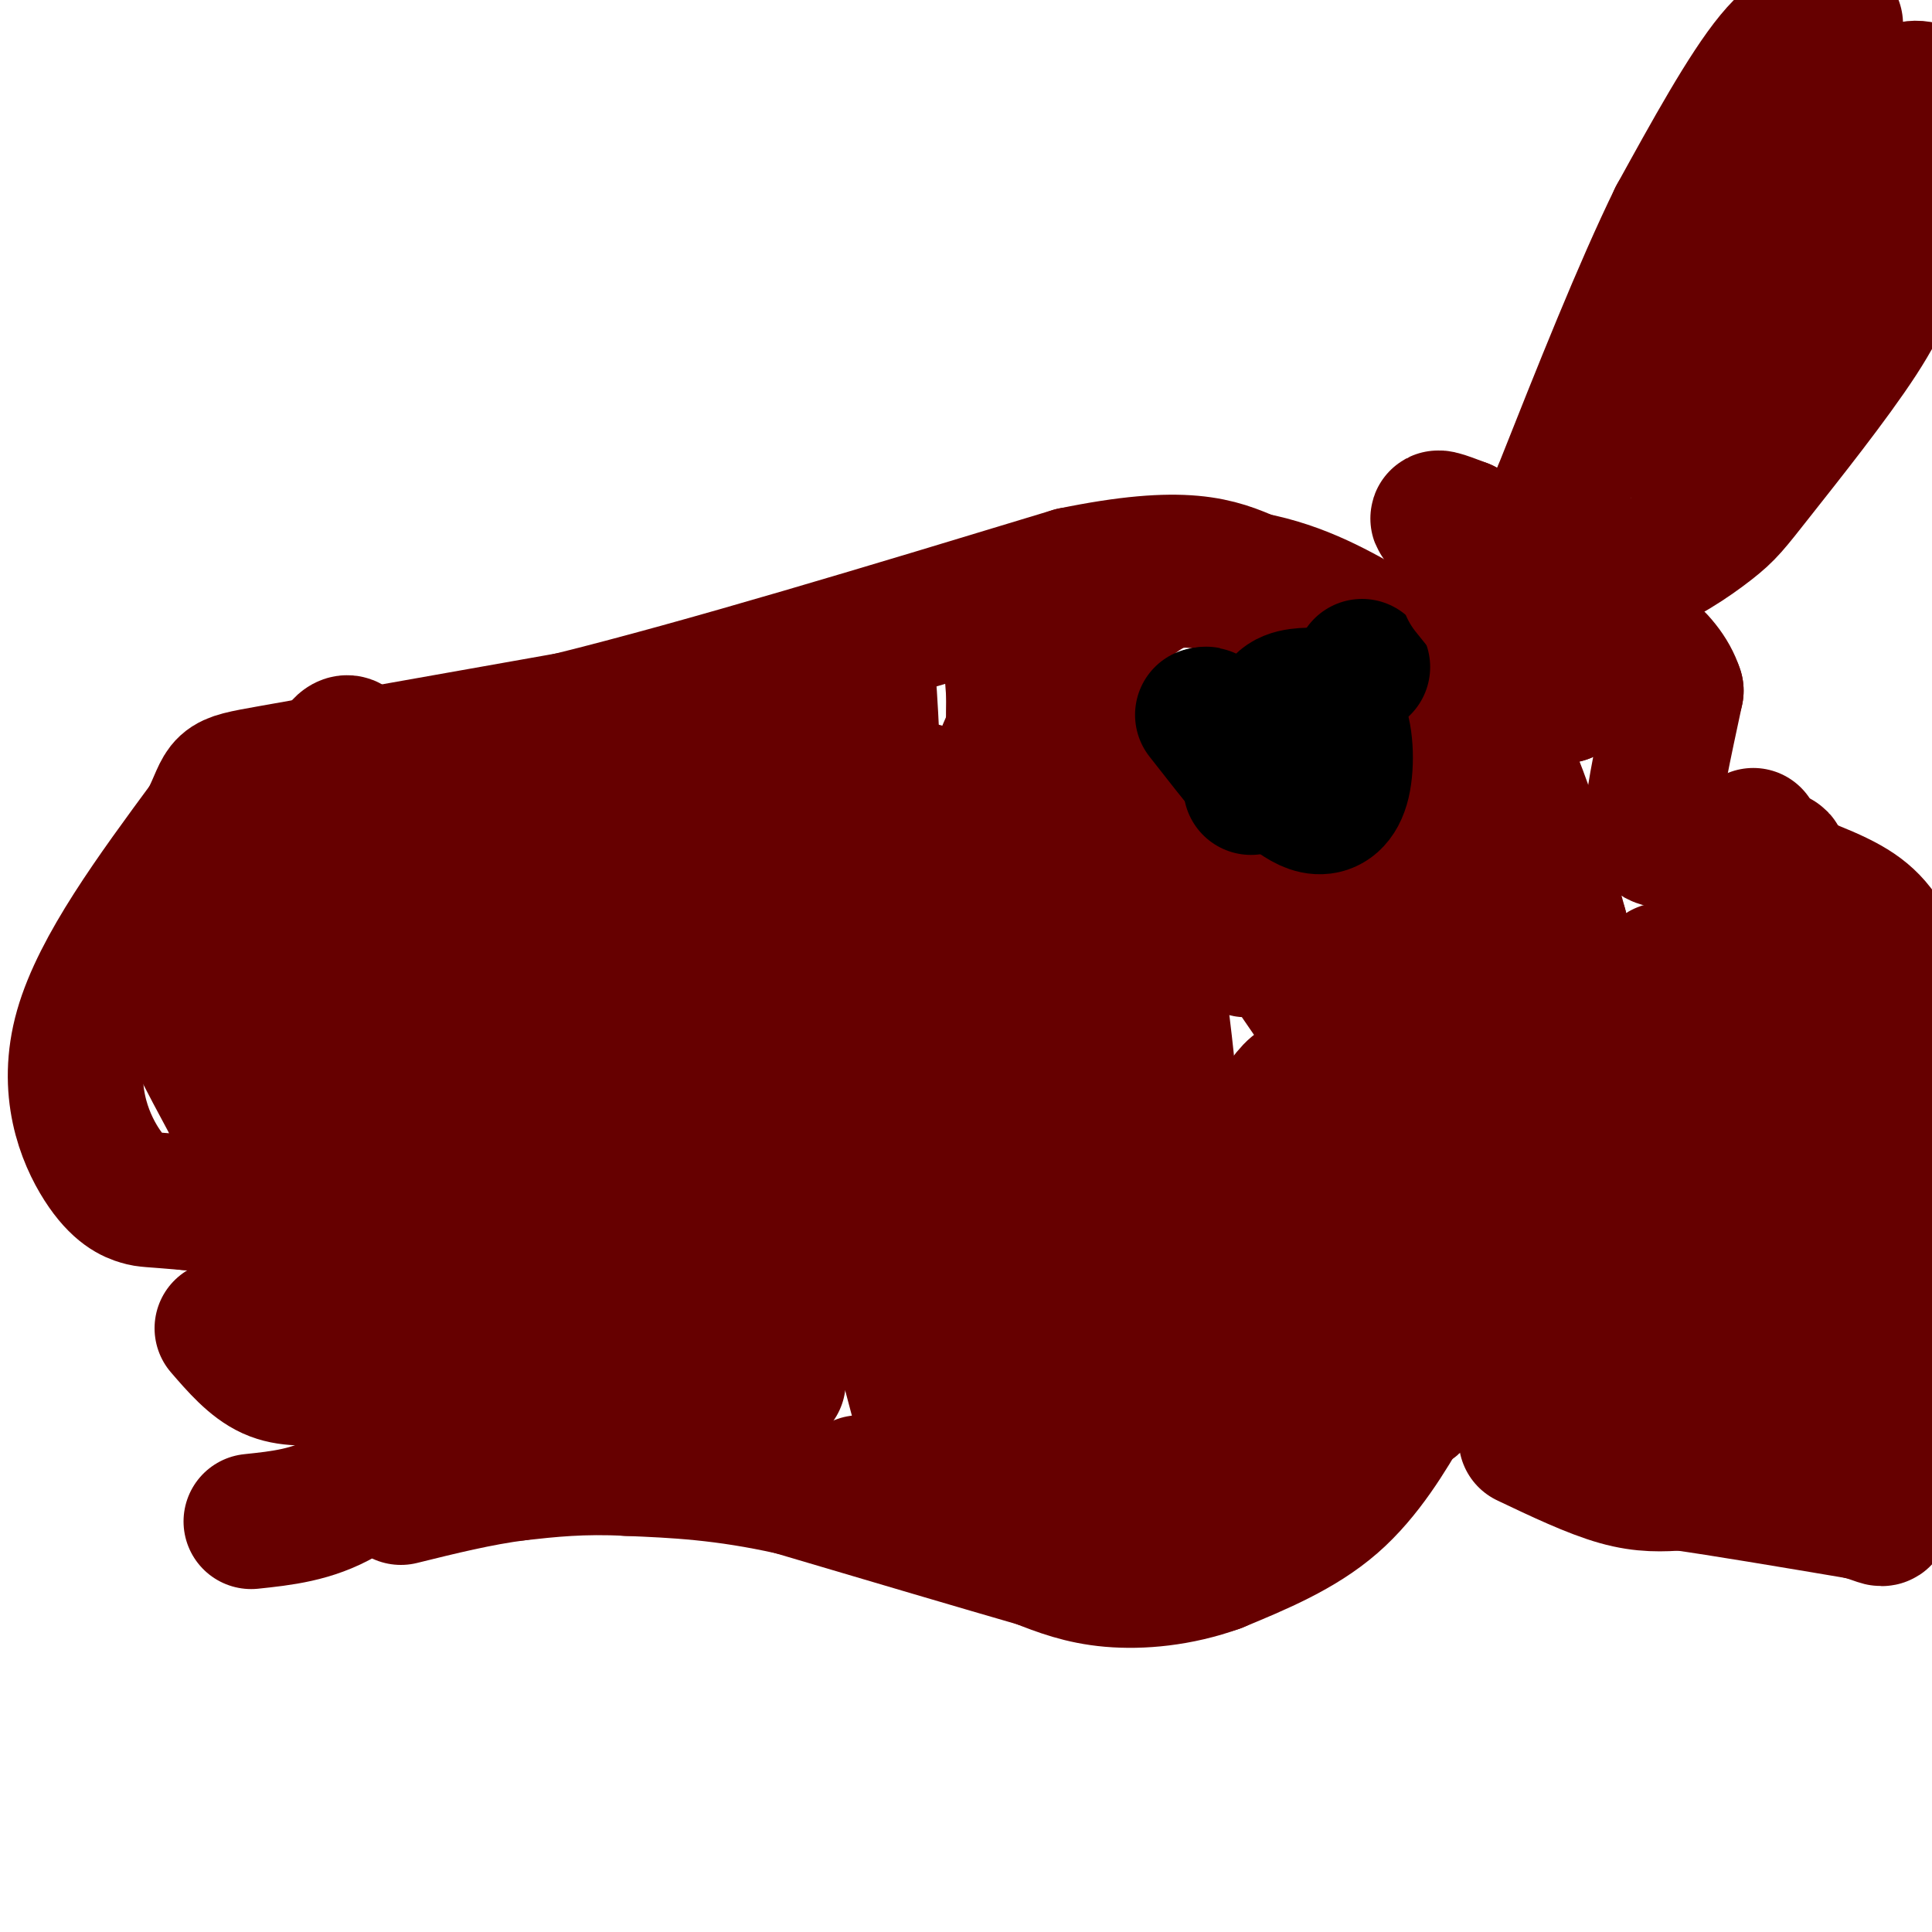 <svg viewBox='0 0 400 400' version='1.1' xmlns='http://www.w3.org/2000/svg' xmlns:xlink='http://www.w3.org/1999/xlink'><g fill='none' stroke='#660000' stroke-width='28' stroke-linecap='round' stroke-linejoin='round'><path d='M380,5c-3.750,0.167 -7.500,0.333 -13,7c-5.500,6.667 -12.750,19.833 -20,33'/><path d='M347,45c-7.333,15.000 -15.667,36.000 -24,57'/><path d='M323,102c-4.667,12.156 -4.333,14.044 -1,15c3.333,0.956 9.667,0.978 16,1'/><path d='M338,118c5.802,-1.606 12.308,-6.121 16,-9c3.692,-2.879 4.571,-4.121 10,-11c5.429,-6.879 15.408,-19.394 21,-28c5.592,-8.606 6.796,-13.303 8,-18'/><path d='M393,52c2.807,-7.694 5.825,-17.928 7,-24c1.175,-6.072 0.509,-7.981 -1,-9c-1.509,-1.019 -3.860,-1.148 -6,1c-2.140,2.148 -4.070,6.574 -6,11'/><path d='M387,31c-10.381,16.750 -33.333,53.125 -39,60c-5.667,6.875 5.952,-15.750 14,-29c8.048,-13.250 12.524,-17.125 17,-21'/><path d='M52,315c6.333,-0.667 12.667,-1.333 19,-5c6.333,-3.667 12.667,-10.333 19,-17'/><path d='M90,293c6.022,-4.822 11.578,-8.378 14,-13c2.422,-4.622 1.711,-10.311 1,-16'/><path d='M105,264c-3.311,-4.756 -12.089,-8.644 -24,-11c-11.911,-2.356 -26.956,-3.178 -42,-4'/><path d='M39,249c-8.424,-0.730 -8.485,-0.557 -10,-1c-1.515,-0.443 -4.485,-1.504 -8,-7c-3.515,-5.496 -7.576,-15.427 -4,-28c3.576,-12.573 14.788,-27.786 26,-43'/><path d='M43,170c4.178,-8.422 1.622,-7.978 13,-10c11.378,-2.022 36.689,-6.511 62,-11'/><path d='M118,149c27.667,-6.833 65.833,-18.417 104,-30'/><path d='M222,119c23.500,-4.833 30.250,-1.917 37,1'/><path d='M259,120c10.500,2.000 18.250,6.500 26,11'/><path d='M285,131c5.262,1.929 5.417,1.250 9,4c3.583,2.750 10.595,8.929 16,19c5.405,10.071 9.202,24.036 13,38'/><path d='M323,192c2.202,8.131 1.208,9.458 -4,25c-5.208,15.542 -14.631,45.298 -20,60c-5.369,14.702 -6.685,14.351 -8,14'/><path d='M291,291c-3.511,6.044 -8.289,14.156 -15,20c-6.711,5.844 -15.356,9.422 -24,13'/><path d='M252,324c-7.956,2.867 -15.844,3.533 -22,3c-6.156,-0.533 -10.578,-2.267 -15,-4'/><path d='M215,323c-11.000,-3.167 -31.000,-9.083 -51,-15'/><path d='M164,308c-14.167,-3.167 -24.083,-3.583 -34,-4'/><path d='M130,304c-9.500,-0.500 -16.250,0.250 -23,1'/><path d='M107,305c-7.833,1.000 -15.917,3.000 -24,5'/><path d='M62,202c0.000,0.000 -1.000,-1.000 -1,-1'/><path d='M56,198c0.750,-1.083 1.500,-2.167 2,-2c0.500,0.167 0.750,1.583 1,3'/><path d='M59,199c-0.333,0.667 -1.667,0.833 -3,1'/><path d='M77,180c-3.160,10.355 -6.321,20.710 -11,31c-4.679,10.290 -10.878,20.514 -14,24c-3.122,3.486 -3.167,0.233 -3,-6c0.167,-6.233 0.545,-15.447 1,-21c0.455,-5.553 0.987,-7.444 3,-10c2.013,-2.556 5.506,-5.778 9,-9'/><path d='M62,189c1.722,0.029 1.526,4.600 -1,13c-2.526,8.400 -7.381,20.629 -9,21c-1.619,0.371 -0.001,-11.117 5,-30c5.001,-18.883 13.385,-45.161 16,-38c2.615,7.161 -0.539,47.760 0,60c0.539,12.240 4.769,-3.880 9,-20'/><path d='M82,195c3.414,-9.903 7.451,-24.661 10,-29c2.549,-4.339 3.612,1.740 6,12c2.388,10.260 6.102,24.701 7,36c0.898,11.299 -1.019,19.456 -2,27c-0.981,7.544 -1.026,14.476 -2,-2c-0.974,-16.476 -2.878,-56.359 -1,-66c1.878,-9.641 7.536,10.960 11,28c3.464,17.040 4.732,30.520 6,44'/><path d='M117,245c1.514,8.783 2.298,8.741 2,17c-0.298,8.259 -1.679,24.818 -4,24c-2.321,-0.818 -5.581,-19.015 -4,-44c1.581,-24.985 8.004,-56.758 11,-72c2.996,-15.242 2.566,-13.951 5,-11c2.434,2.951 7.732,7.564 12,30c4.268,22.436 7.505,62.696 9,69c1.495,6.304 1.247,-21.348 1,-49'/><path d='M149,209c2.080,-22.630 6.781,-54.705 8,-58c1.219,-3.295 -1.043,22.192 0,47c1.043,24.808 5.390,48.939 7,60c1.610,11.061 0.484,9.052 0,10c-0.484,0.948 -0.327,4.854 -3,1c-2.673,-3.854 -8.175,-15.469 -11,-23c-2.825,-7.531 -2.974,-10.977 -3,-20c-0.026,-9.023 0.070,-23.621 1,-38c0.930,-14.379 2.694,-28.537 5,-22c2.306,6.537 5.153,33.768 8,61'/><path d='M161,227c1.909,22.442 2.682,48.045 -2,55c-4.682,6.955 -14.820,-4.740 -23,-15c-8.180,-10.260 -14.403,-19.085 -19,-29c-4.597,-9.915 -7.569,-20.919 -7,-31c0.569,-10.081 4.678,-19.238 6,-26c1.322,-6.762 -0.144,-11.128 5,7c5.144,18.128 16.898,58.751 19,70c2.102,11.249 -5.449,-6.875 -13,-25'/><path d='M127,233c-7.976,-17.786 -21.417,-49.752 -23,-49c-1.583,0.752 8.690,34.221 12,49c3.310,14.779 -0.343,10.868 0,15c0.343,4.132 4.683,16.306 -5,3c-9.683,-13.306 -33.389,-52.092 -43,-66c-9.611,-13.908 -5.126,-2.937 -2,7c3.126,9.937 4.893,18.839 5,26c0.107,7.161 -1.447,12.580 -3,18'/><path d='M68,236c-1.976,2.887 -5.415,1.103 -8,1c-2.585,-0.103 -4.315,1.473 -11,-9c-6.685,-10.473 -18.327,-32.995 -17,-30c1.327,2.995 15.621,31.507 20,38c4.379,6.493 -1.156,-9.033 -2,-19c-0.844,-9.967 3.004,-14.376 7,-19c3.996,-4.624 8.142,-9.464 15,-10c6.858,-0.536 16.429,3.232 26,7'/><path d='M98,195c7.390,2.583 12.864,5.539 28,24c15.136,18.461 39.935,52.427 48,53c8.065,0.573 -0.605,-32.246 -3,-55c-2.395,-22.754 1.486,-35.444 4,-53c2.514,-17.556 3.663,-39.978 5,-20c1.337,19.978 2.864,82.355 4,111c1.136,28.645 1.883,23.558 3,25c1.117,1.442 2.605,9.412 4,13c1.395,3.588 2.698,2.794 4,2'/><path d='M195,295c1.987,5.273 4.955,17.454 3,-12c-1.955,-29.454 -8.833,-100.544 -8,-116c0.833,-15.456 9.378,24.724 15,63c5.622,38.276 8.321,74.650 9,64c0.679,-10.650 -0.660,-68.325 -2,-126'/><path d='M212,168c-1.474,-30.364 -4.160,-43.274 -1,-13c3.160,30.274 12.167,103.733 16,108c3.833,4.267 2.494,-60.659 1,-95c-1.494,-34.341 -3.141,-38.097 -4,-38c-0.859,0.097 -0.929,4.049 -1,8'/><path d='M223,138c-2.524,18.560 -8.333,60.958 -11,57c-2.667,-3.958 -2.190,-54.274 -2,-57c0.190,-2.726 0.095,42.137 0,87'/><path d='M210,225c-0.218,14.427 -0.762,6.995 1,13c1.762,6.005 5.831,25.449 10,26c4.169,0.551 8.437,-17.790 12,-30c3.563,-12.210 6.421,-18.287 1,3c-5.421,21.287 -19.120,69.939 -17,76c2.120,6.061 20.060,-30.470 38,-67'/><path d='M255,246c9.169,-16.020 13.093,-22.569 15,-21c1.907,1.569 1.798,11.258 -8,38c-9.798,26.742 -29.286,70.539 -23,60c6.286,-10.539 38.346,-75.414 50,-94c11.654,-18.586 2.901,9.118 -3,28c-5.901,18.882 -8.951,28.941 -12,39'/><path d='M274,296c2.108,-0.895 13.380,-22.632 21,-45c7.620,-22.368 11.590,-45.368 12,-37c0.410,8.368 -2.740,48.105 -3,49c-0.260,0.895 2.370,-37.053 5,-75'/><path d='M309,188c0.867,-15.533 0.533,-16.867 -4,-23c-4.533,-6.133 -13.267,-17.067 -22,-28'/><path d='M283,137c-9.571,-7.976 -22.500,-13.917 -31,-16c-8.500,-2.083 -12.571,-0.310 -17,3c-4.429,3.310 -9.214,8.155 -14,13'/><path d='M221,137c-3.563,2.604 -5.470,2.613 -10,12c-4.530,9.387 -11.683,28.151 -14,38c-2.317,9.849 0.204,10.784 4,17c3.796,6.216 8.868,17.712 13,24c4.132,6.288 7.323,7.368 11,8c3.677,0.632 7.838,0.816 12,1'/><path d='M237,237c3.419,0.592 5.968,1.571 5,-12c-0.968,-13.571 -5.453,-41.692 -7,-53c-1.547,-11.308 -0.156,-5.802 2,-2c2.156,3.802 5.078,5.901 8,8'/><path d='M245,178c3.847,5.598 9.464,15.593 12,18c2.536,2.407 1.990,-2.775 2,-5c0.010,-2.225 0.574,-1.493 3,2c2.426,3.493 6.713,9.746 11,16'/><path d='M273,209c3.052,2.292 5.182,0.023 10,-11c4.818,-11.023 12.322,-30.800 13,-32c0.678,-1.200 -5.471,16.177 -9,24c-3.529,7.823 -4.437,6.092 -6,5c-1.563,-1.092 -3.782,-1.546 -6,-2'/><path d='M275,193c-1.417,-1.821 -1.958,-5.375 -5,-8c-3.042,-2.625 -8.583,-4.321 -9,-4c-0.417,0.321 4.292,2.661 9,5'/><path d='M270,186c3.667,1.833 8.333,3.917 13,6'/></g>
<g fill='none' stroke='#000000' stroke-width='28' stroke-linecap='round' stroke-linejoin='round'><path d='M282,138c0.000,0.000 0.100,0.100 0.1,0.1'/><path d='M259,163c-0.250,-2.667 -0.500,-5.333 0,-6c0.500,-0.667 1.750,0.667 3,2'/><path d='M262,159c-2.511,-2.578 -10.289,-10.022 -12,-11c-1.711,-0.978 2.644,4.511 7,10'/><path d='M257,158c-0.167,0.000 -4.083,-5.000 -8,-10'/></g>
<g fill='none' stroke='#660000' stroke-width='28' stroke-linecap='round' stroke-linejoin='round'><path d='M316,298c6.833,3.250 13.667,6.500 19,8c5.333,1.500 9.167,1.250 13,1'/><path d='M348,307c8.333,1.167 22.667,3.583 37,6'/><path d='M385,313c6.556,1.689 4.444,2.911 5,-3c0.556,-5.911 3.778,-18.956 7,-32'/><path d='M397,278c2.156,-17.067 4.044,-43.733 3,-59c-1.044,-15.267 -5.022,-19.133 -9,-23'/><path d='M391,196c-3.044,-5.578 -6.156,-8.022 -13,-11c-6.844,-2.978 -17.422,-6.489 -28,-10'/><path d='M350,175c-6.356,-1.467 -8.244,-0.133 -8,-5c0.244,-4.867 2.622,-15.933 5,-27'/><path d='M347,143c-2.333,-7.333 -10.667,-12.167 -19,-17'/><path d='M328,126c-9.311,-6.422 -23.089,-13.978 -28,-17c-4.911,-3.022 -0.956,-1.511 3,0'/><path d='M303,109c3.533,1.911 10.867,6.689 15,13c4.133,6.311 5.067,14.156 6,22'/><path d='M324,144c-2.333,0.000 -11.167,-11.000 -20,-22'/><path d='M363,173c0.792,8.292 1.583,16.583 -1,32c-2.583,15.417 -8.542,37.958 -12,45c-3.458,7.042 -4.417,-1.417 -2,-14c2.417,-12.583 8.208,-29.292 14,-46'/><path d='M362,190c4.206,-11.888 7.720,-18.607 7,-4c-0.720,14.607 -5.676,50.539 -9,69c-3.324,18.461 -5.018,19.449 -6,21c-0.982,1.551 -1.253,3.663 -3,0c-1.747,-3.663 -4.970,-13.102 -5,-25c-0.030,-11.898 3.134,-26.257 6,-36c2.866,-9.743 5.433,-14.872 8,-20'/><path d='M360,195c1.237,1.719 0.329,16.015 -5,36c-5.329,19.985 -15.081,45.657 -19,56c-3.919,10.343 -2.006,5.357 -3,3c-0.994,-2.357 -4.895,-2.085 -3,-21c1.895,-18.915 9.587,-57.015 13,-66c3.413,-8.985 2.547,11.147 -3,30c-5.547,18.853 -15.773,36.426 -26,54'/><path d='M314,287c-0.127,-1.025 12.554,-30.586 21,-48c8.446,-17.414 12.655,-22.680 18,-28c5.345,-5.320 11.824,-10.694 16,-13c4.176,-2.306 6.047,-1.544 2,23c-4.047,24.544 -14.014,72.870 -11,75c3.014,2.130 19.007,-41.935 35,-86'/><path d='M395,210c4.500,-0.167 -1.750,42.417 -8,85'/><path d='M161,286c0.000,0.000 0.100,0.100 0.1,0.1'/><path d='M179,308c0.000,0.000 -1.000,-1.000 -1,-1'/><path d='M143,288c0.000,0.000 0.100,0.100 0.1,0.1'/><path d='M46,275c3.167,3.667 6.333,7.333 10,9c3.667,1.667 7.833,1.333 12,1'/><path d='M68,285c4.584,-0.301 10.043,-1.555 13,-3c2.957,-1.445 3.411,-3.081 3,-5c-0.411,-1.919 -1.689,-4.120 -4,-5c-2.311,-0.880 -5.656,-0.440 -9,0'/><path d='M71,272c-3.674,0.210 -8.360,0.736 -11,0c-2.640,-0.736 -3.233,-2.733 -3,-7c0.233,-4.267 1.294,-10.803 4,-13c2.706,-2.197 7.059,-0.056 9,2c1.941,2.056 1.471,4.028 1,6'/><path d='M71,260c-0.553,1.703 -2.436,2.961 -6,3c-3.564,0.039 -8.807,-1.141 -6,-7c2.807,-5.859 13.666,-16.398 18,-21c4.334,-4.602 2.143,-3.266 9,-5c6.857,-1.734 22.763,-6.536 33,-8c10.237,-1.464 14.806,0.412 18,2c3.194,1.588 5.014,2.889 5,5c-0.014,2.111 -1.861,5.032 -5,6c-3.139,0.968 -7.569,-0.016 -12,-1'/><path d='M125,234c-2.667,-0.500 -3.333,-1.250 -4,-2'/></g>
<g fill='none' stroke='#000000' stroke-width='28' stroke-linecap='round' stroke-linejoin='round'><path d='M271,166c-0.619,-5.764 -1.238,-11.528 0,-15c1.238,-3.472 4.332,-4.652 6,-2c1.668,2.652 1.911,9.137 1,13c-0.911,3.863 -2.974,5.104 -5,5c-2.026,-0.104 -4.013,-1.552 -6,-3'/><path d='M267,164c-1.852,-3.555 -3.482,-10.941 -3,-15c0.482,-4.059 3.078,-4.789 6,-5c2.922,-0.211 6.171,0.097 5,3c-1.171,2.903 -6.763,8.401 -10,10c-3.237,1.599 -4.118,-0.700 -5,-3'/><path d='M260,154c-1.000,-0.667 -1.000,-0.833 -1,-1'/></g>
</svg>